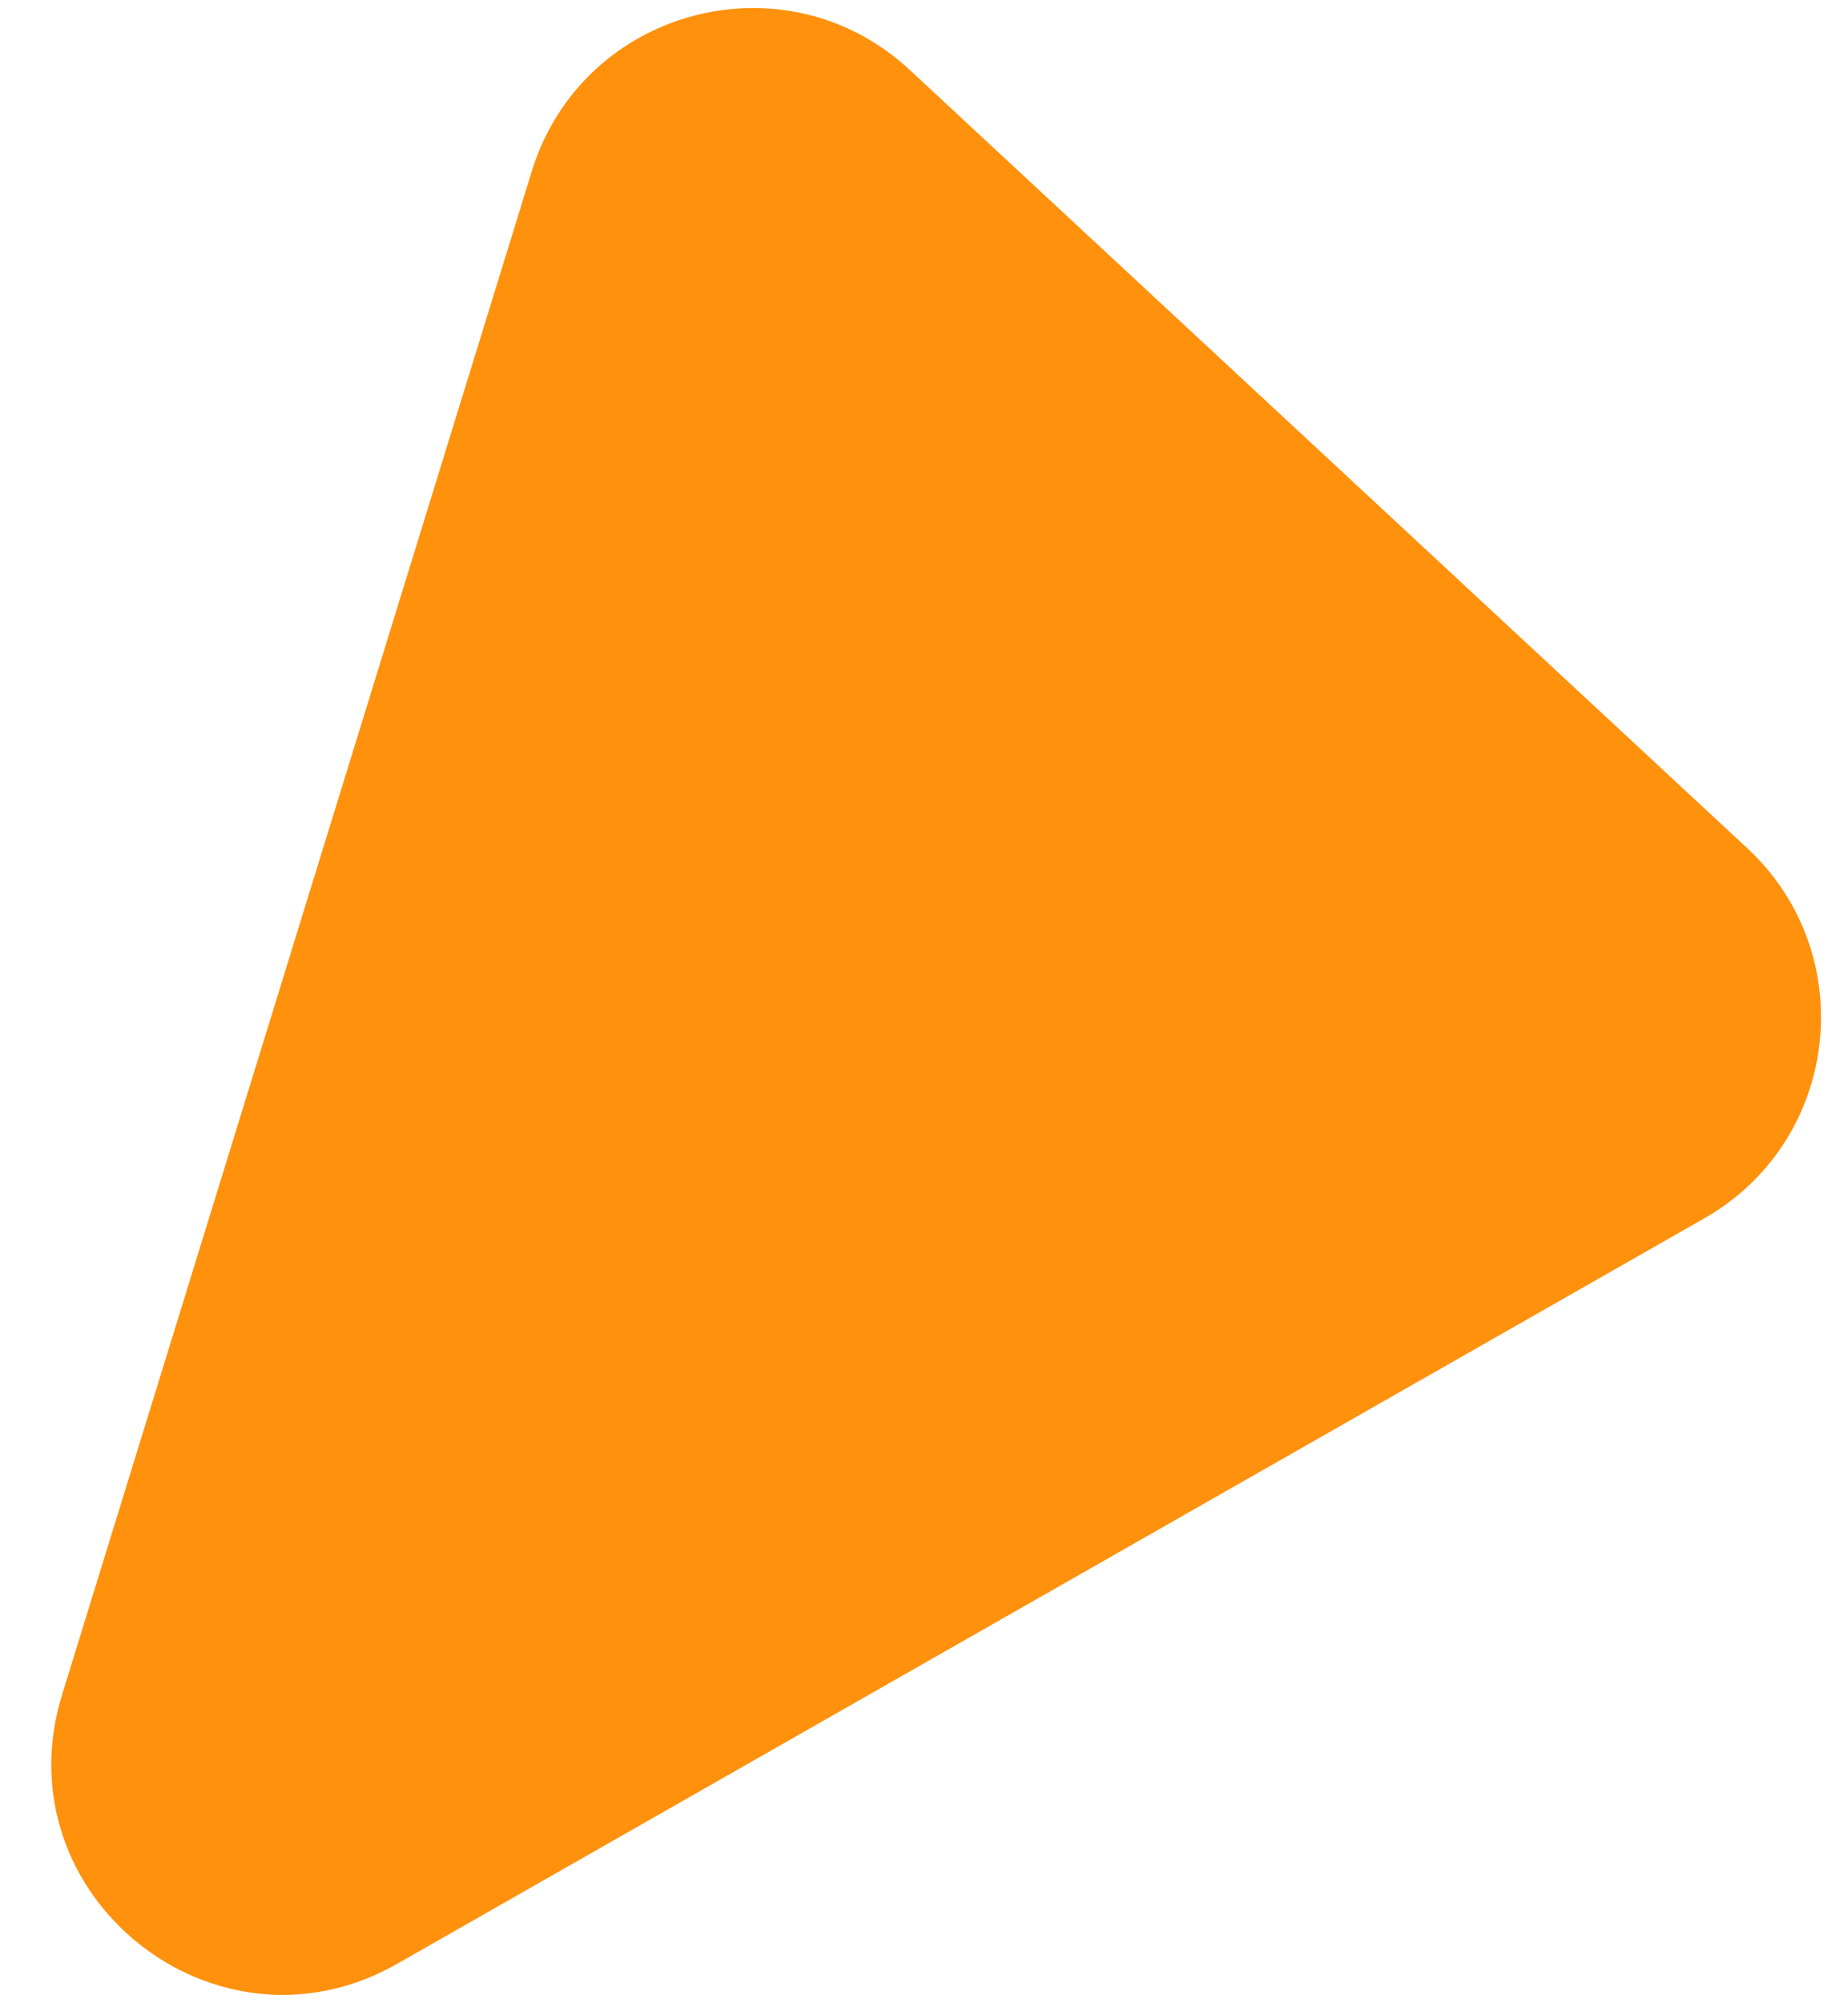 <svg width="24" height="26" viewBox="0 0 24 26" fill="none" xmlns="http://www.w3.org/2000/svg">
<path d="M22.135 15.812C23.895 14.809 24.175 12.386 22.691 11.008L11.815 0.908C10.195 -0.597 7.559 0.108 6.907 2.221L0.806 21.997C0.005 24.595 2.796 26.834 5.158 25.488L22.135 15.812Z" fill="#FF910C"/>
</svg>
